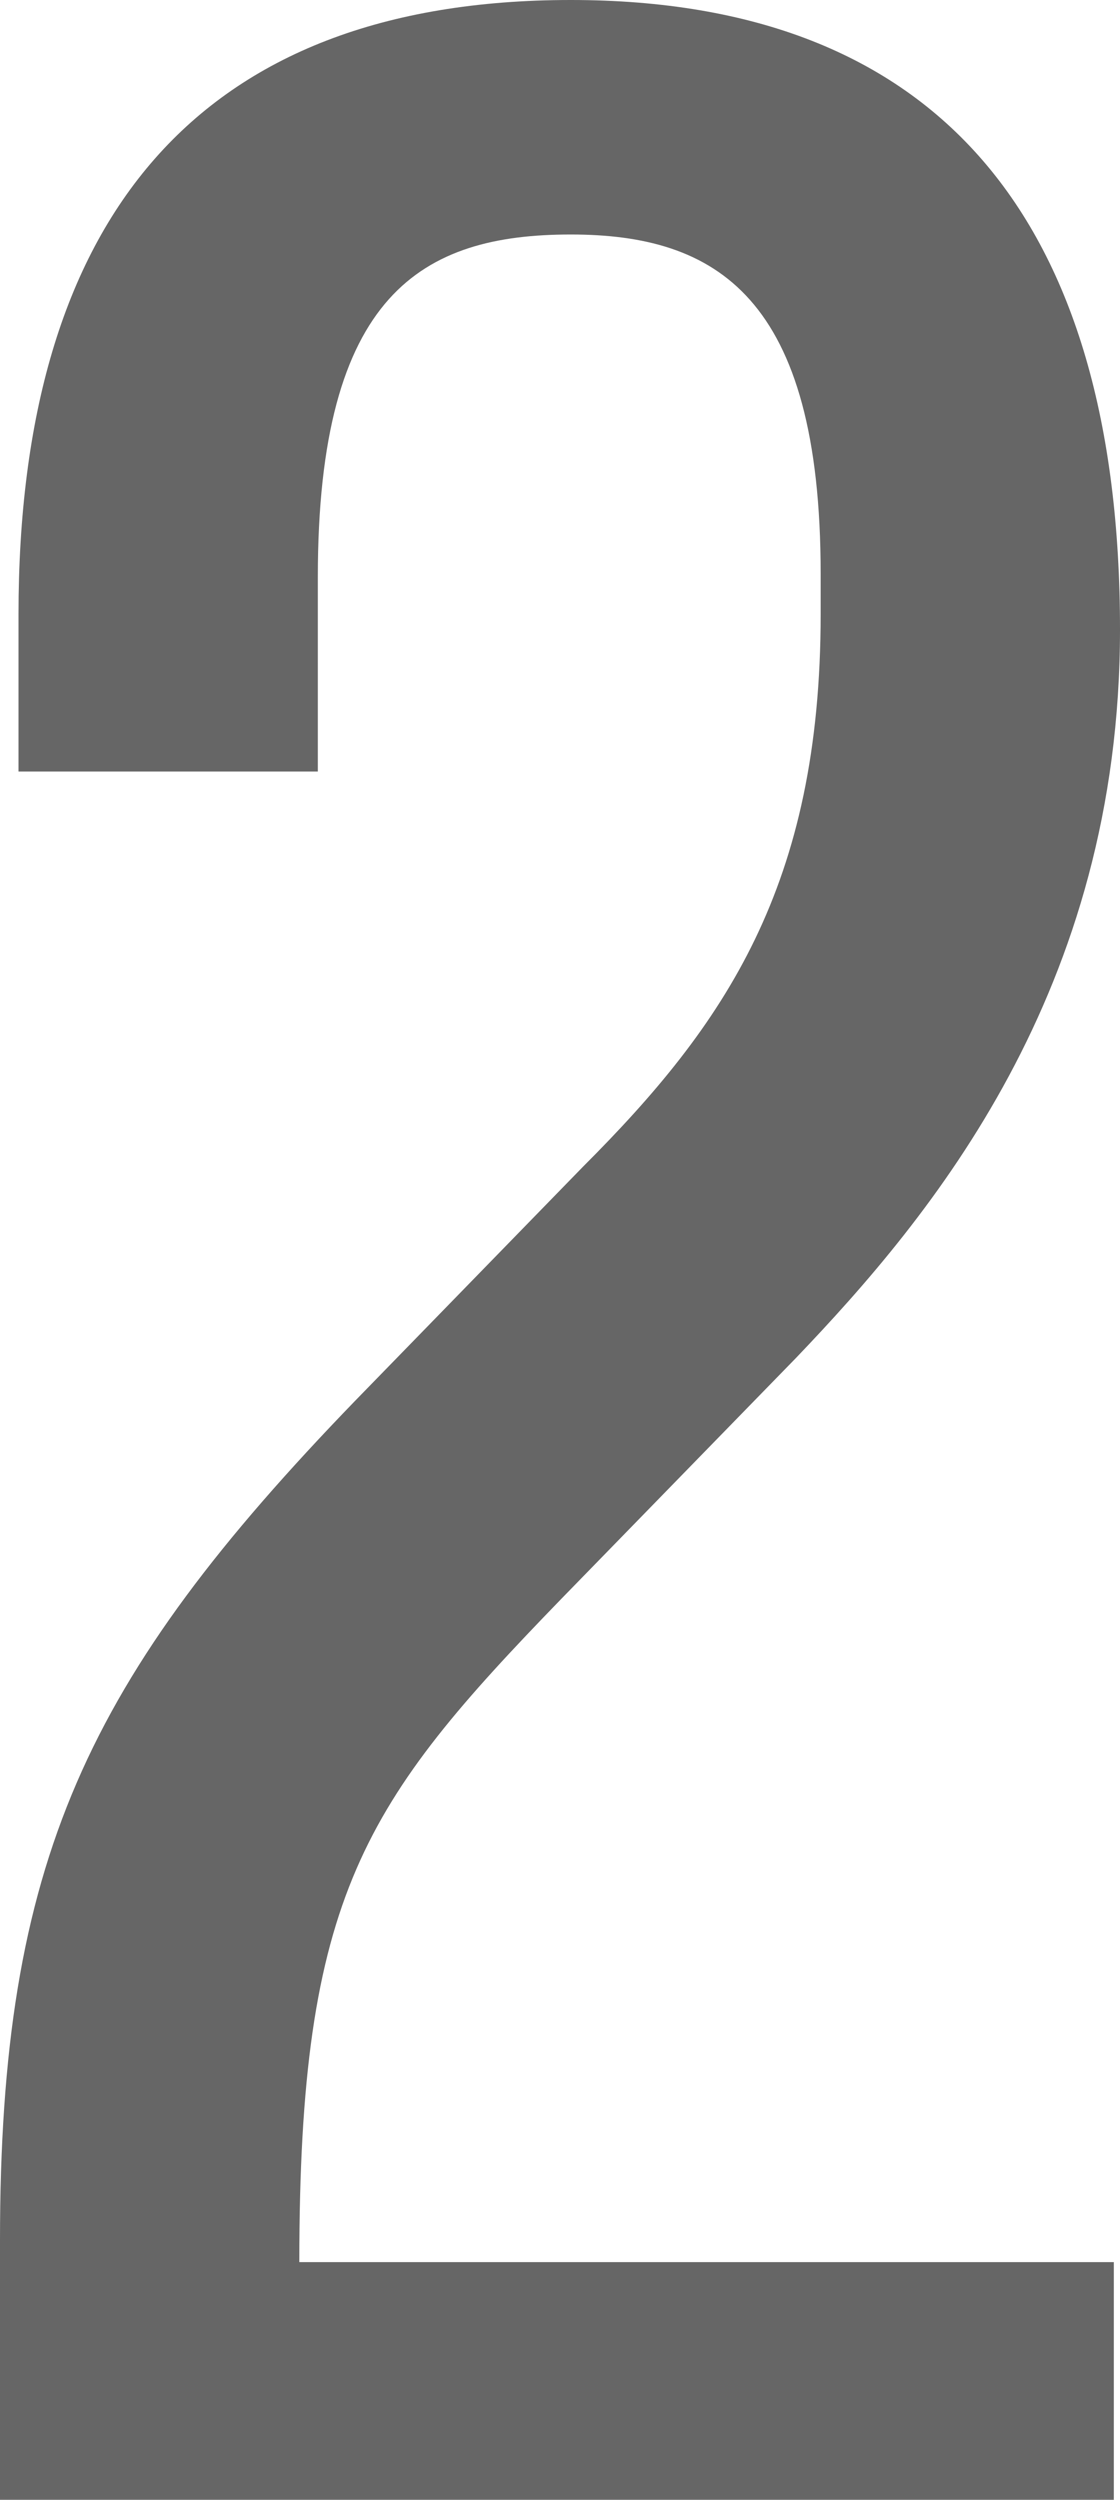 <?xml version="1.0" encoding="UTF-8"?> <svg xmlns="http://www.w3.org/2000/svg" xmlns:xlink="http://www.w3.org/1999/xlink" width="90.768" height="202.54" viewBox="0 0 90.768 202.54"><defs><clipPath id="a"><rect width="90.768" height="202.54" fill="#666"></rect></clipPath></defs><g clip-path="url(#a)"><path d="M28.756,113.522l18.5-19c11.5-11.5,19.253-22.754,19.253-44.758V46.509C66.513,24,58.01,19,46.258,19c-12,0-20.5,4.751-20.5,27.756V62.512H1.5V49.76C1.5,17.753,16,0,46.258,0c29.758,0,44.51,17.754,44.51,51.011,0,29.256-15.252,47.51-26.255,59.011l-19,19.5c-16,16.5-21.255,24-21.255,53.761H90.268V202.54H0V181.535c0-30.756,7-45.509,28.756-68.013" transform="translate(0 0)" fill="#666"></path></g></svg> 